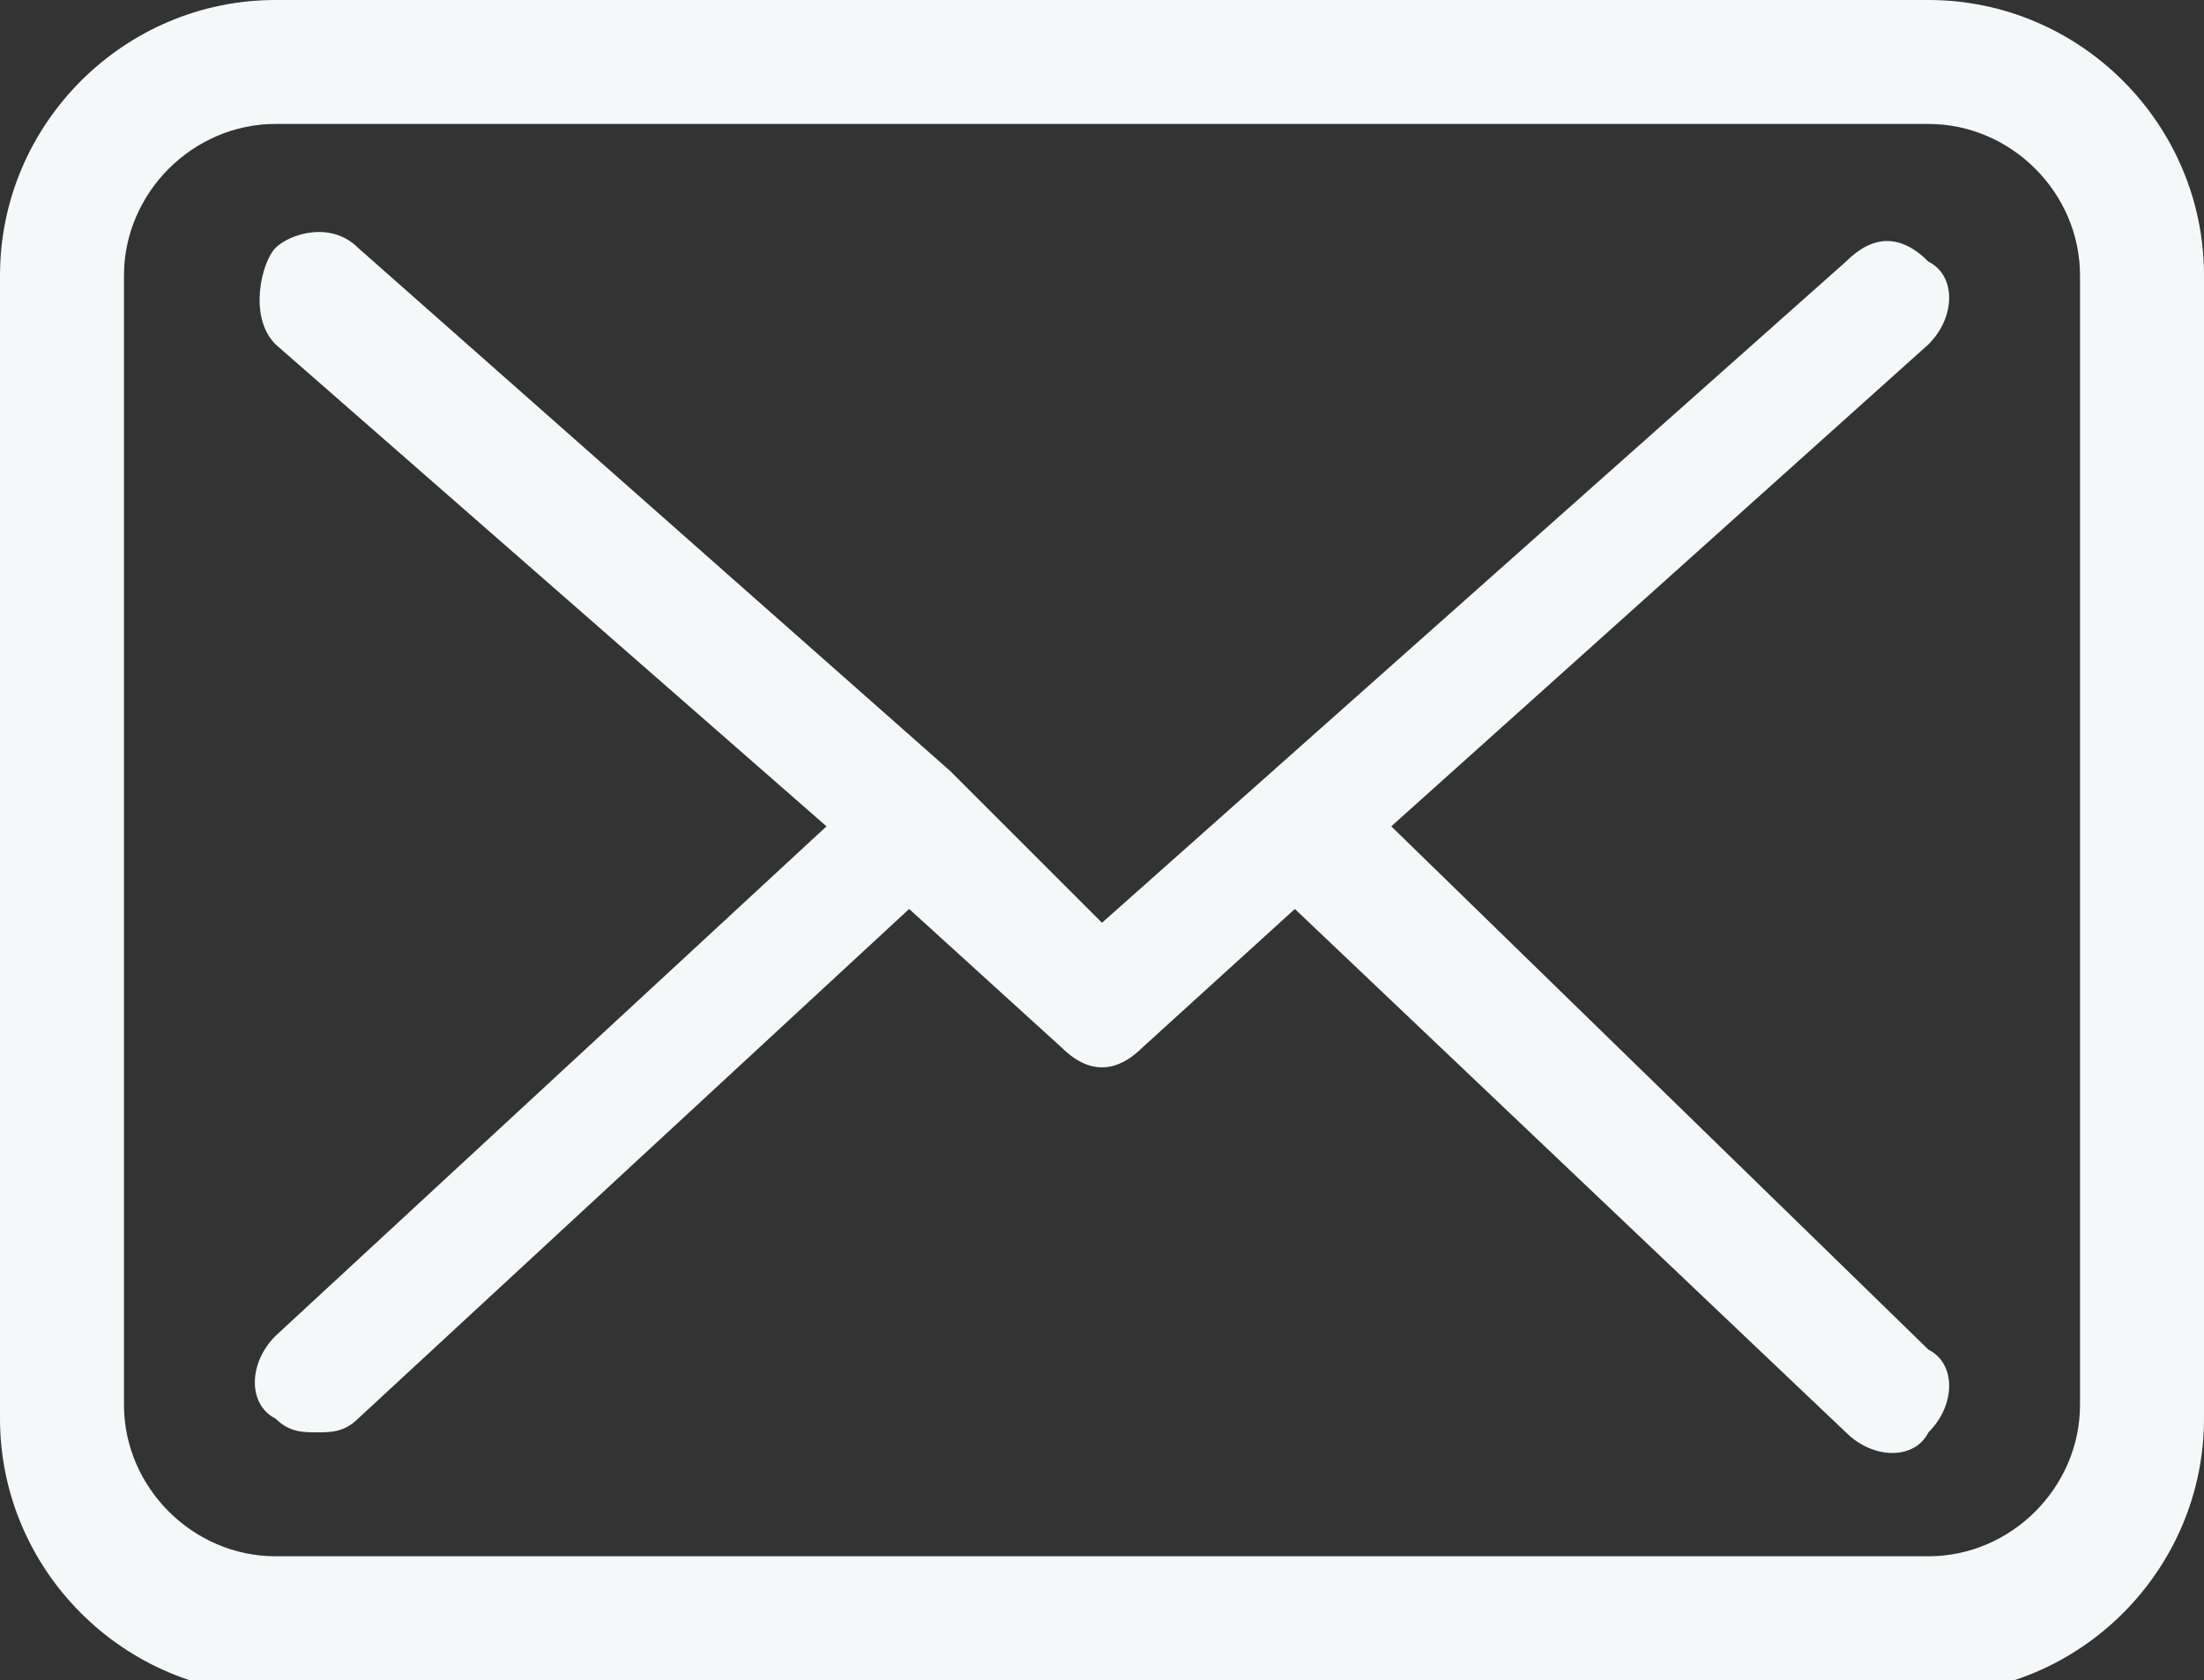<?xml version="1.0" encoding="utf-8"?>
<!-- Generator: Adobe Illustrator 28.0.0, SVG Export Plug-In . SVG Version: 6.00 Build 0)  -->
<svg version="1.1" id="Layer_1" xmlns="http://www.w3.org/2000/svg" xmlns:xlink="http://www.w3.org/1999/xlink" x="0px" y="0px"
	 viewBox="0 0 16 12.2" style="enable-background:new 0 0 16 12.2;" xml:space="preserve">
<rect x="0" y="0" width="16" height="12.2" fill="#333333" stroke="none"/>
<style type="text/css">
	.st0{fill:#F5F8F9;}
</style>
<g id="envelope" transform="translate(0 -57.75)">
	<g id="Group_1" transform="translate(0 57.75)">
		<path id="Path_1" class="st0" d="M14,0H2C0.9,0,0,0.9,0,2v8.3c0,1.1,0.9,2,2,2h12c1.1,0,2-0.9,2-2V2C16,0.9,15.1,0,14,0L14,0z
			 M15.1,10.2c0,0.6-0.5,1.1-1.1,1.1H2c-0.6,0-1.1-0.5-1.1-1.1V2c0-0.6,0.5-1.1,1.1-1.1h12c0.6,0,1.1,0.5,1.1,1.1V10.2L15.1,10.2z"
			/>
		<path id="Path_2" class="st0" d="M10.1,6L14,2.5c0.2-0.2,0.2-0.5,0-0.6c-0.2-0.2-0.4-0.2-0.6,0L8,6.7l-1-1l0,0c0,0,0,0-0.1-0.1
			L2.6,1.8C2.4,1.6,2.1,1.7,2,1.8S1.8,2.3,2,2.5l0,0L6,6L2,9.7c-0.2,0.2-0.2,0.5,0,0.6c0.1,0.1,0.2,0.1,0.3,0.1s0.2,0,0.3-0.1l4-3.7
			l1.1,1c0.2,0.2,0.4,0.2,0.6,0l1.1-1l4,3.8c0.2,0.2,0.5,0.2,0.6,0c0.2-0.2,0.2-0.5,0-0.6L10.1,6z"/>
	</g>
</g>
</svg>
